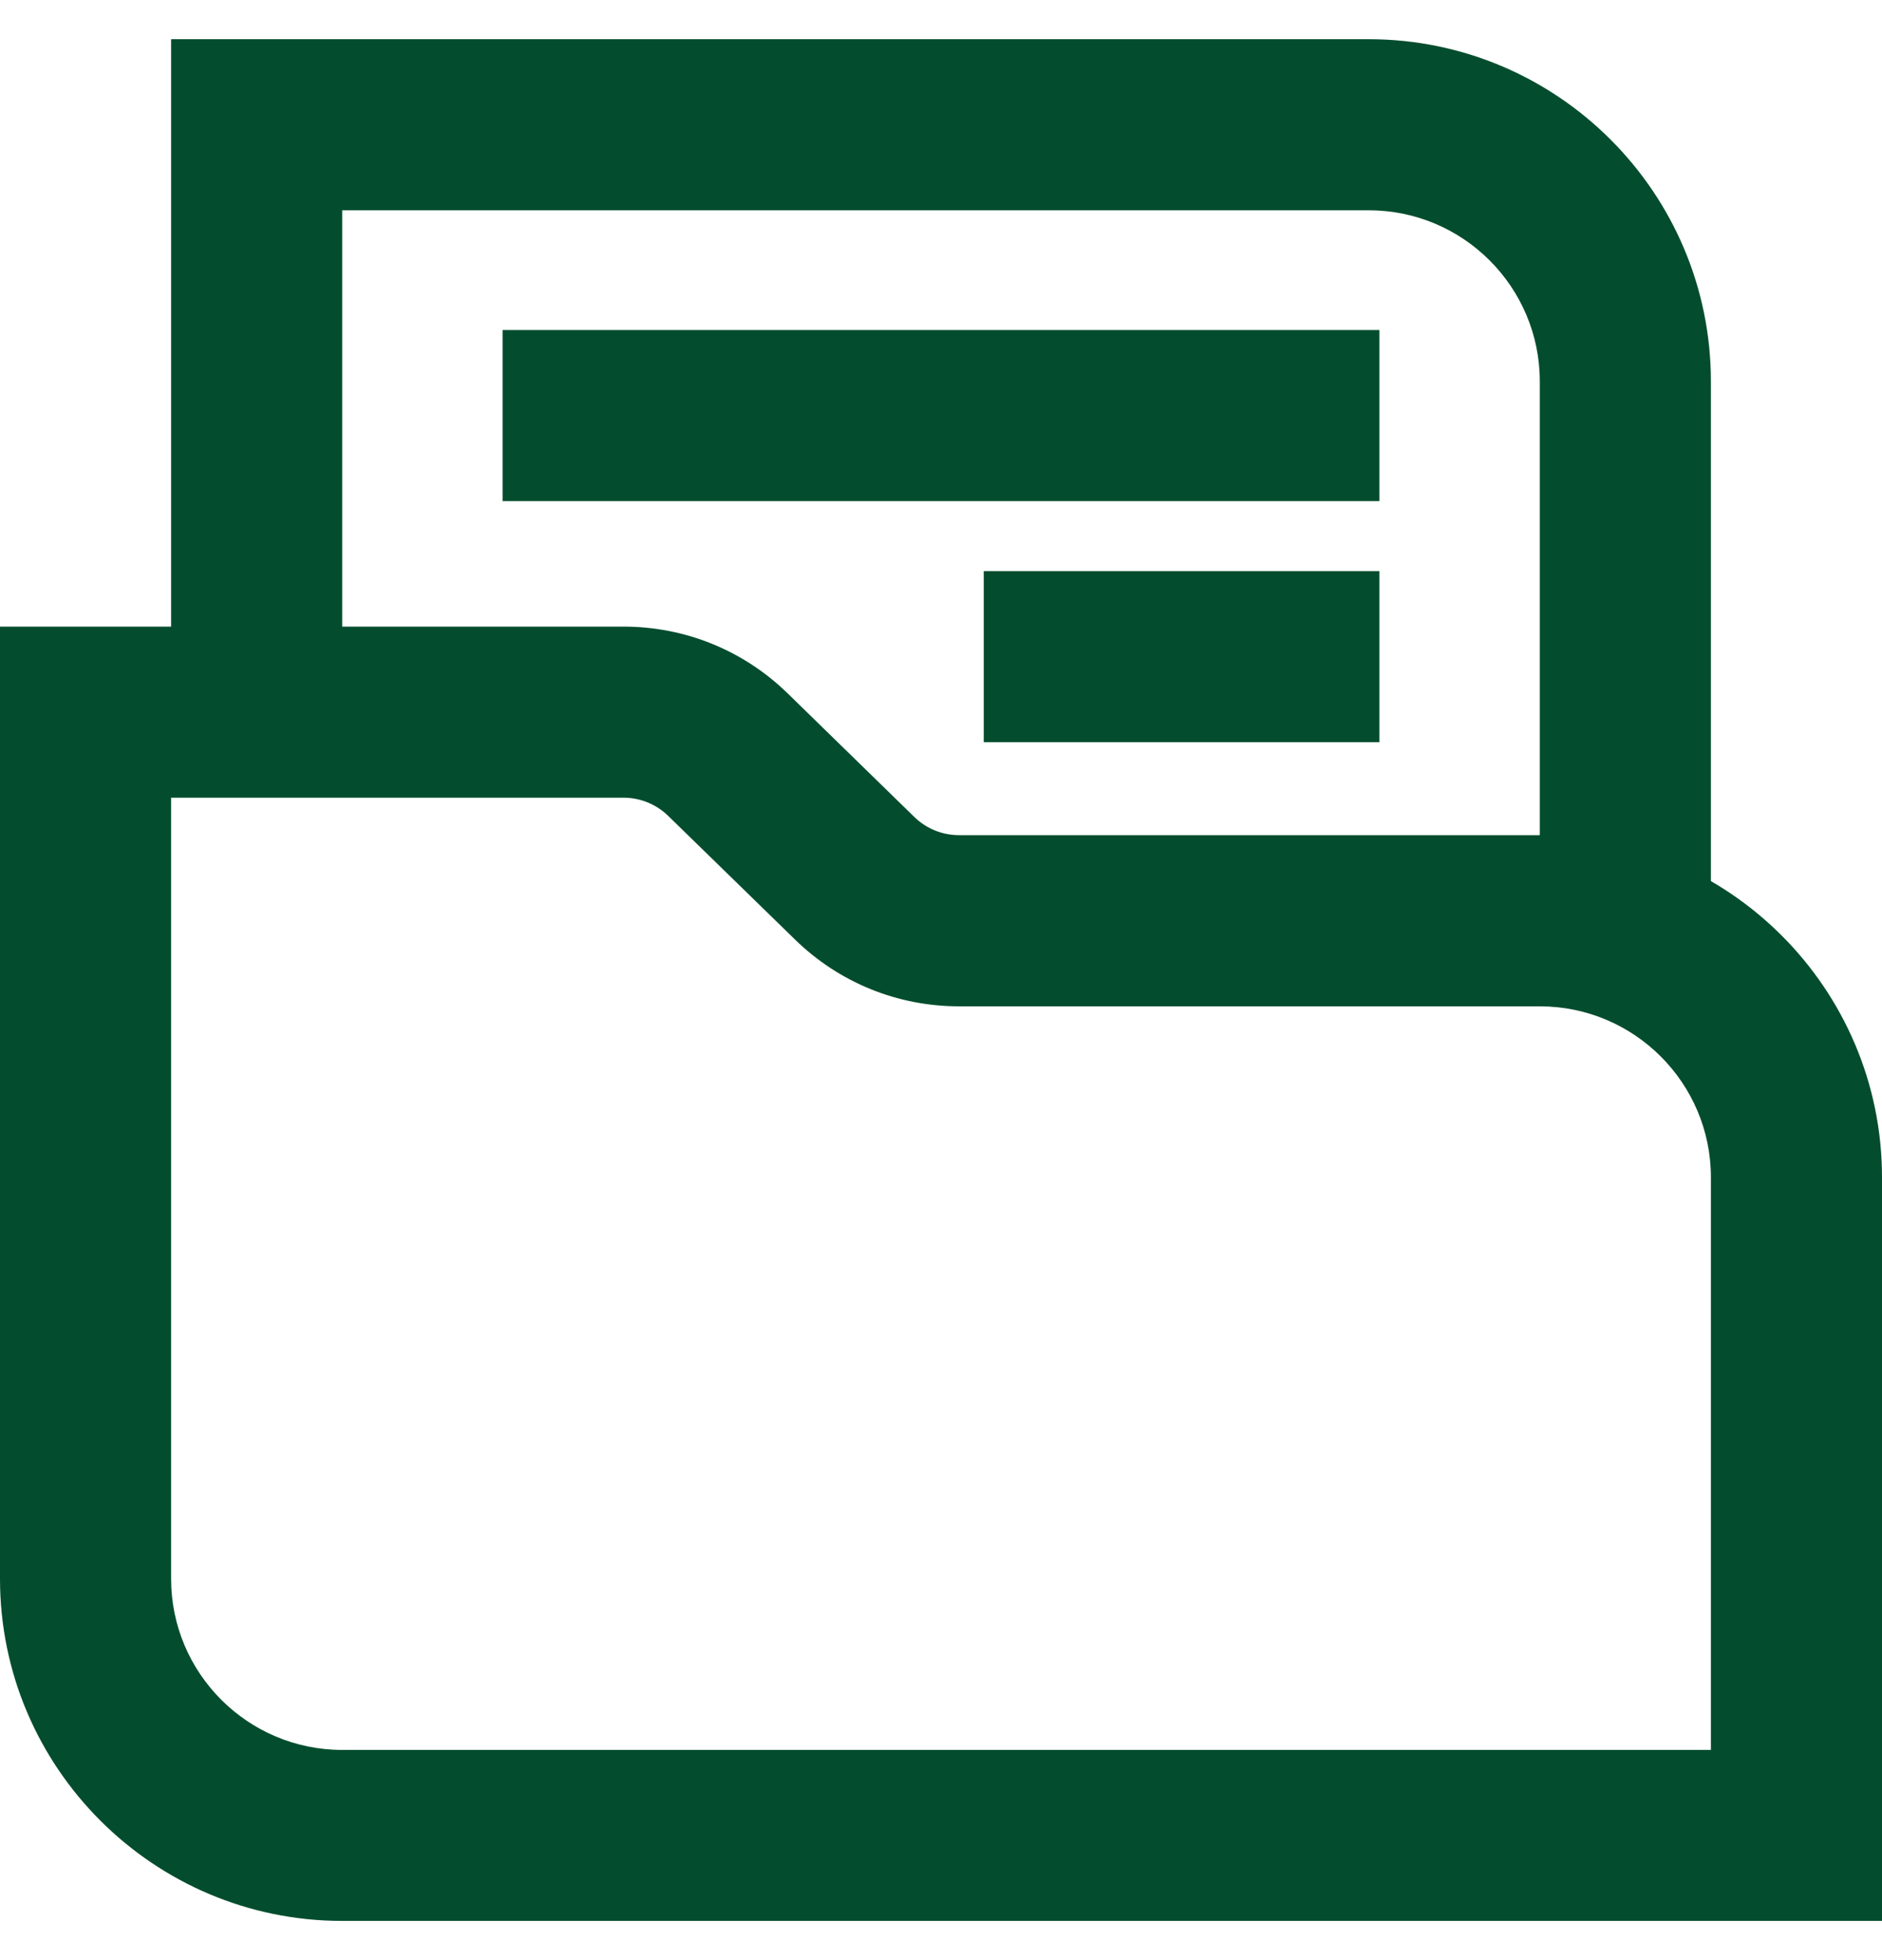 <svg width="24" height="25" viewBox="0 0 24 25" fill="none" xmlns="http://www.w3.org/2000/svg">
<path d="M21.818 11.922H19.636V4.864C19.636 3.66 18.658 2.682 17.454 2.682H4.364V9.083H2.182V0.5H17.454C19.86 0.5 21.818 2.458 21.818 4.864V11.922Z" fill="#034D2E"/>
<path d="M24 24.5H4.364C1.958 24.5 1.52588e-05 22.543 1.52588e-05 20.137V7.992H7.951C8.738 7.992 9.482 8.295 10.045 8.844L11.66 10.42C11.814 10.57 12.017 10.652 12.231 10.652H19.636C22.042 10.652 24 12.61 24 15.016V24.5ZM2.182 10.174V20.137C2.182 21.34 3.16 22.319 4.364 22.319H21.818V15.016C21.818 13.813 20.84 12.835 19.636 12.835H12.231C11.444 12.835 10.7 12.532 10.137 11.982L8.522 10.407C8.368 10.257 8.165 10.174 7.951 10.174H2.182Z" fill="#034D2E"/>
<path d="M17.591 4.209H6.409V6.391H17.591V4.209Z" fill="#034D2E"/>
<path d="M17.591 7.284H12.545V9.466H17.591V7.284Z" fill="#034D2E"/>
</svg>
